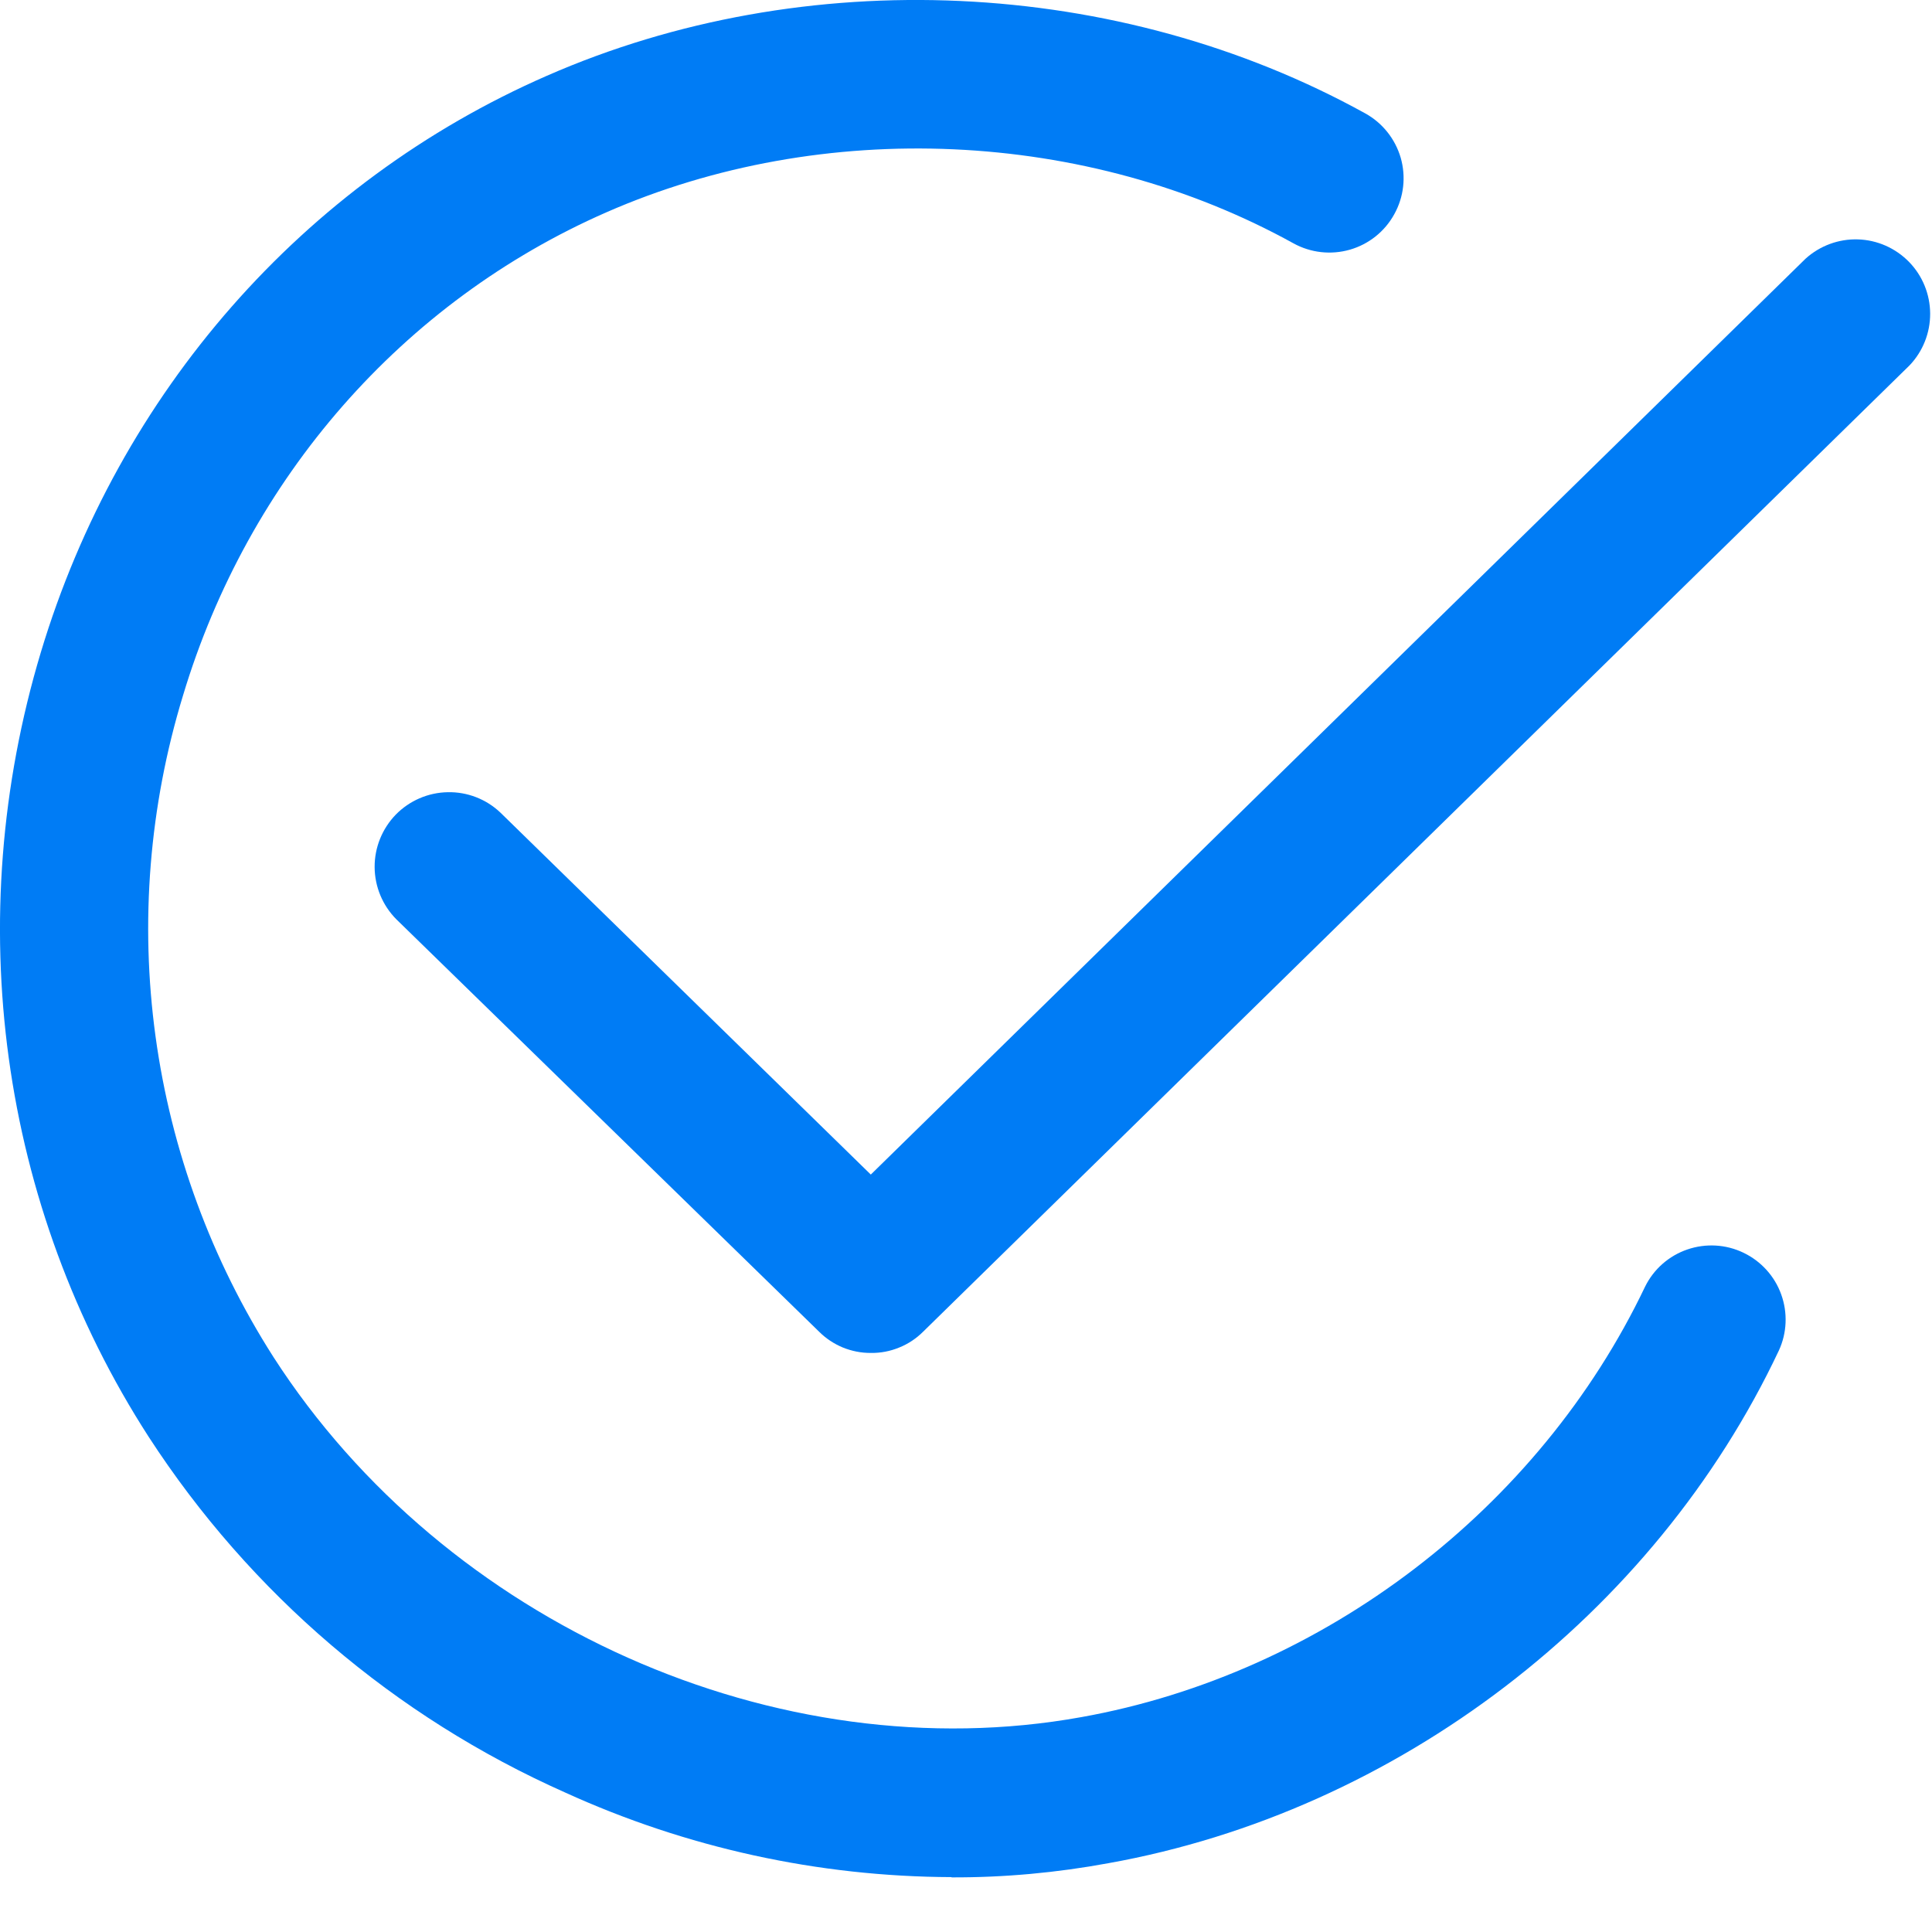 <svg width="22" height="22" viewBox="0 0 22 22" fill="none" xmlns="http://www.w3.org/2000/svg">
<path d="M10.836 21.375C9.317 21.37 7.816 21.041 6.434 20.411C4.495 19.549 2.849 18.143 1.694 16.363C-0.006 13.728 -0.448 10.467 0.465 7.428C1.355 4.469 3.454 2.075 6.227 0.863C9.164 -0.425 12.734 -0.263 15.546 1.291C15.742 1.399 15.887 1.581 15.95 1.796C16.012 2.012 15.986 2.243 15.877 2.439C15.769 2.636 15.587 2.781 15.372 2.843C15.156 2.905 14.925 2.879 14.729 2.771C12.373 1.468 9.371 1.336 6.904 2.418C4.586 3.434 2.827 5.443 2.083 7.923C1.7 9.178 1.593 10.501 1.771 11.801C1.949 13.101 2.407 14.347 3.114 15.453C5.072 18.493 8.855 20.178 12.314 19.553C15.067 19.06 17.526 17.183 18.733 14.651C18.831 14.452 19.004 14.3 19.214 14.228C19.424 14.156 19.653 14.169 19.853 14.265C20.053 14.361 20.208 14.531 20.283 14.74C20.358 14.948 20.349 15.178 20.256 15.379C18.836 18.39 15.906 20.628 12.624 21.216C12.034 21.325 11.435 21.38 10.835 21.378L10.836 21.375Z" fill="#007CF5"/>
<path d="M9.916 15.406C9.807 15.407 9.698 15.385 9.597 15.344C9.496 15.302 9.404 15.241 9.327 15.164L4.513 10.468C4.356 10.31 4.267 10.096 4.266 9.873C4.265 9.65 4.352 9.436 4.507 9.276C4.663 9.117 4.875 9.025 5.098 9.021C5.321 9.016 5.537 9.1 5.698 9.253L9.916 13.375L20.561 2.945C20.724 2.798 20.938 2.719 21.157 2.726C21.377 2.733 21.585 2.825 21.739 2.983C21.892 3.14 21.978 3.351 21.979 3.571C21.98 3.79 21.896 4.002 21.744 4.161L10.512 15.164C10.434 15.242 10.341 15.304 10.238 15.345C10.136 15.387 10.026 15.408 9.916 15.406Z" fill="#007CF5"/>
</svg>

